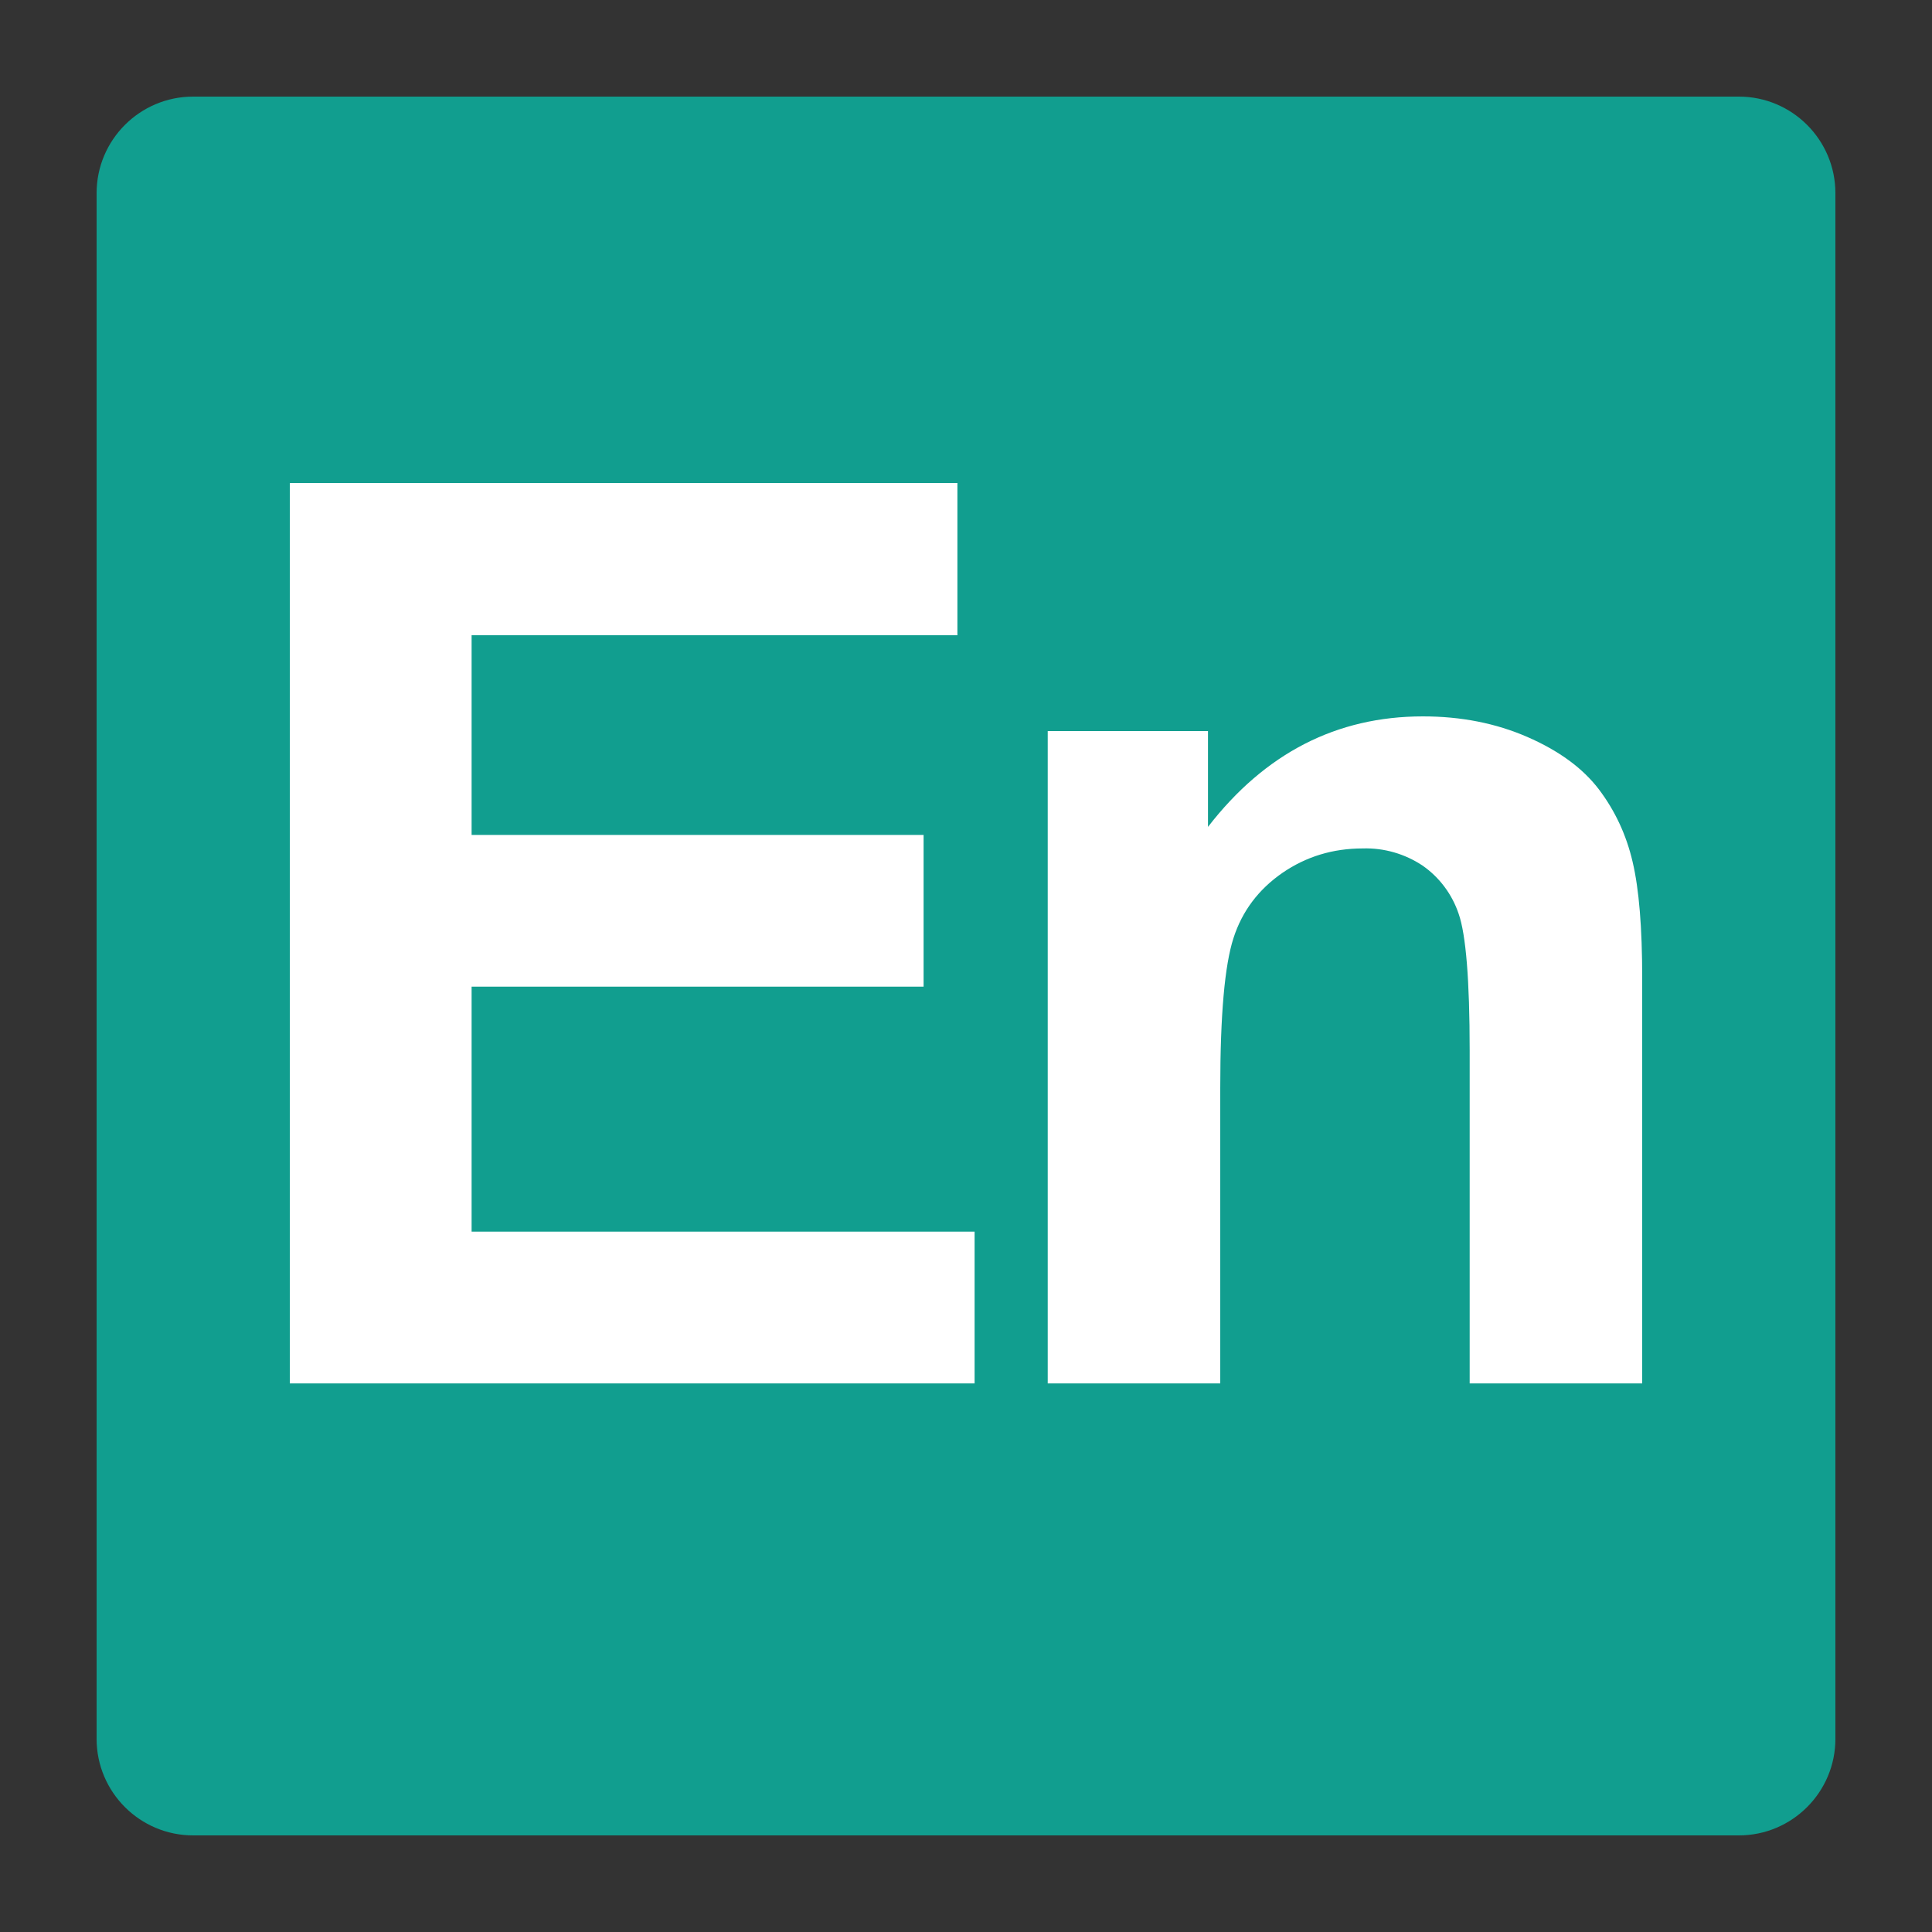 <svg width="20" height="20" viewBox="0 0 20 20" fill="none" xmlns="http://www.w3.org/2000/svg">
<rect x="0" y="0" width="20" height="20" fill="#333333" stroke="none"/>
<path d="M1 2C1 1.448 1.448 1 2 1H18C18.552 1 19 1.448 19 2V18C19 18.552 18.552 19 18 19H2C1.448 19 1 18.552 1 18V2Z" fill="#119E8F"/>
<path d="M3 14.321V5H9.911V6.576H4.882V8.643H9.561V10.214H4.882V12.75H10.089V14.321H3.001H3ZM17 14.321H15.214V10.875C15.214 10.146 15.175 9.674 15.1 9.46C15.032 9.258 14.902 9.083 14.727 8.961C14.544 8.839 14.327 8.776 14.107 8.783C13.798 8.783 13.521 8.867 13.274 9.037C13.029 9.207 12.859 9.431 12.769 9.711C12.678 9.991 12.632 10.509 12.632 11.262V14.321H10.846V7.568H12.505V8.56C13.095 7.797 13.836 7.416 14.73 7.416C15.125 7.416 15.485 7.487 15.811 7.629C16.137 7.771 16.385 7.952 16.552 8.172C16.719 8.393 16.836 8.643 16.901 8.923C16.967 9.203 17 9.603 17 10.125V14.321Z" fill="white"/>
</svg>
